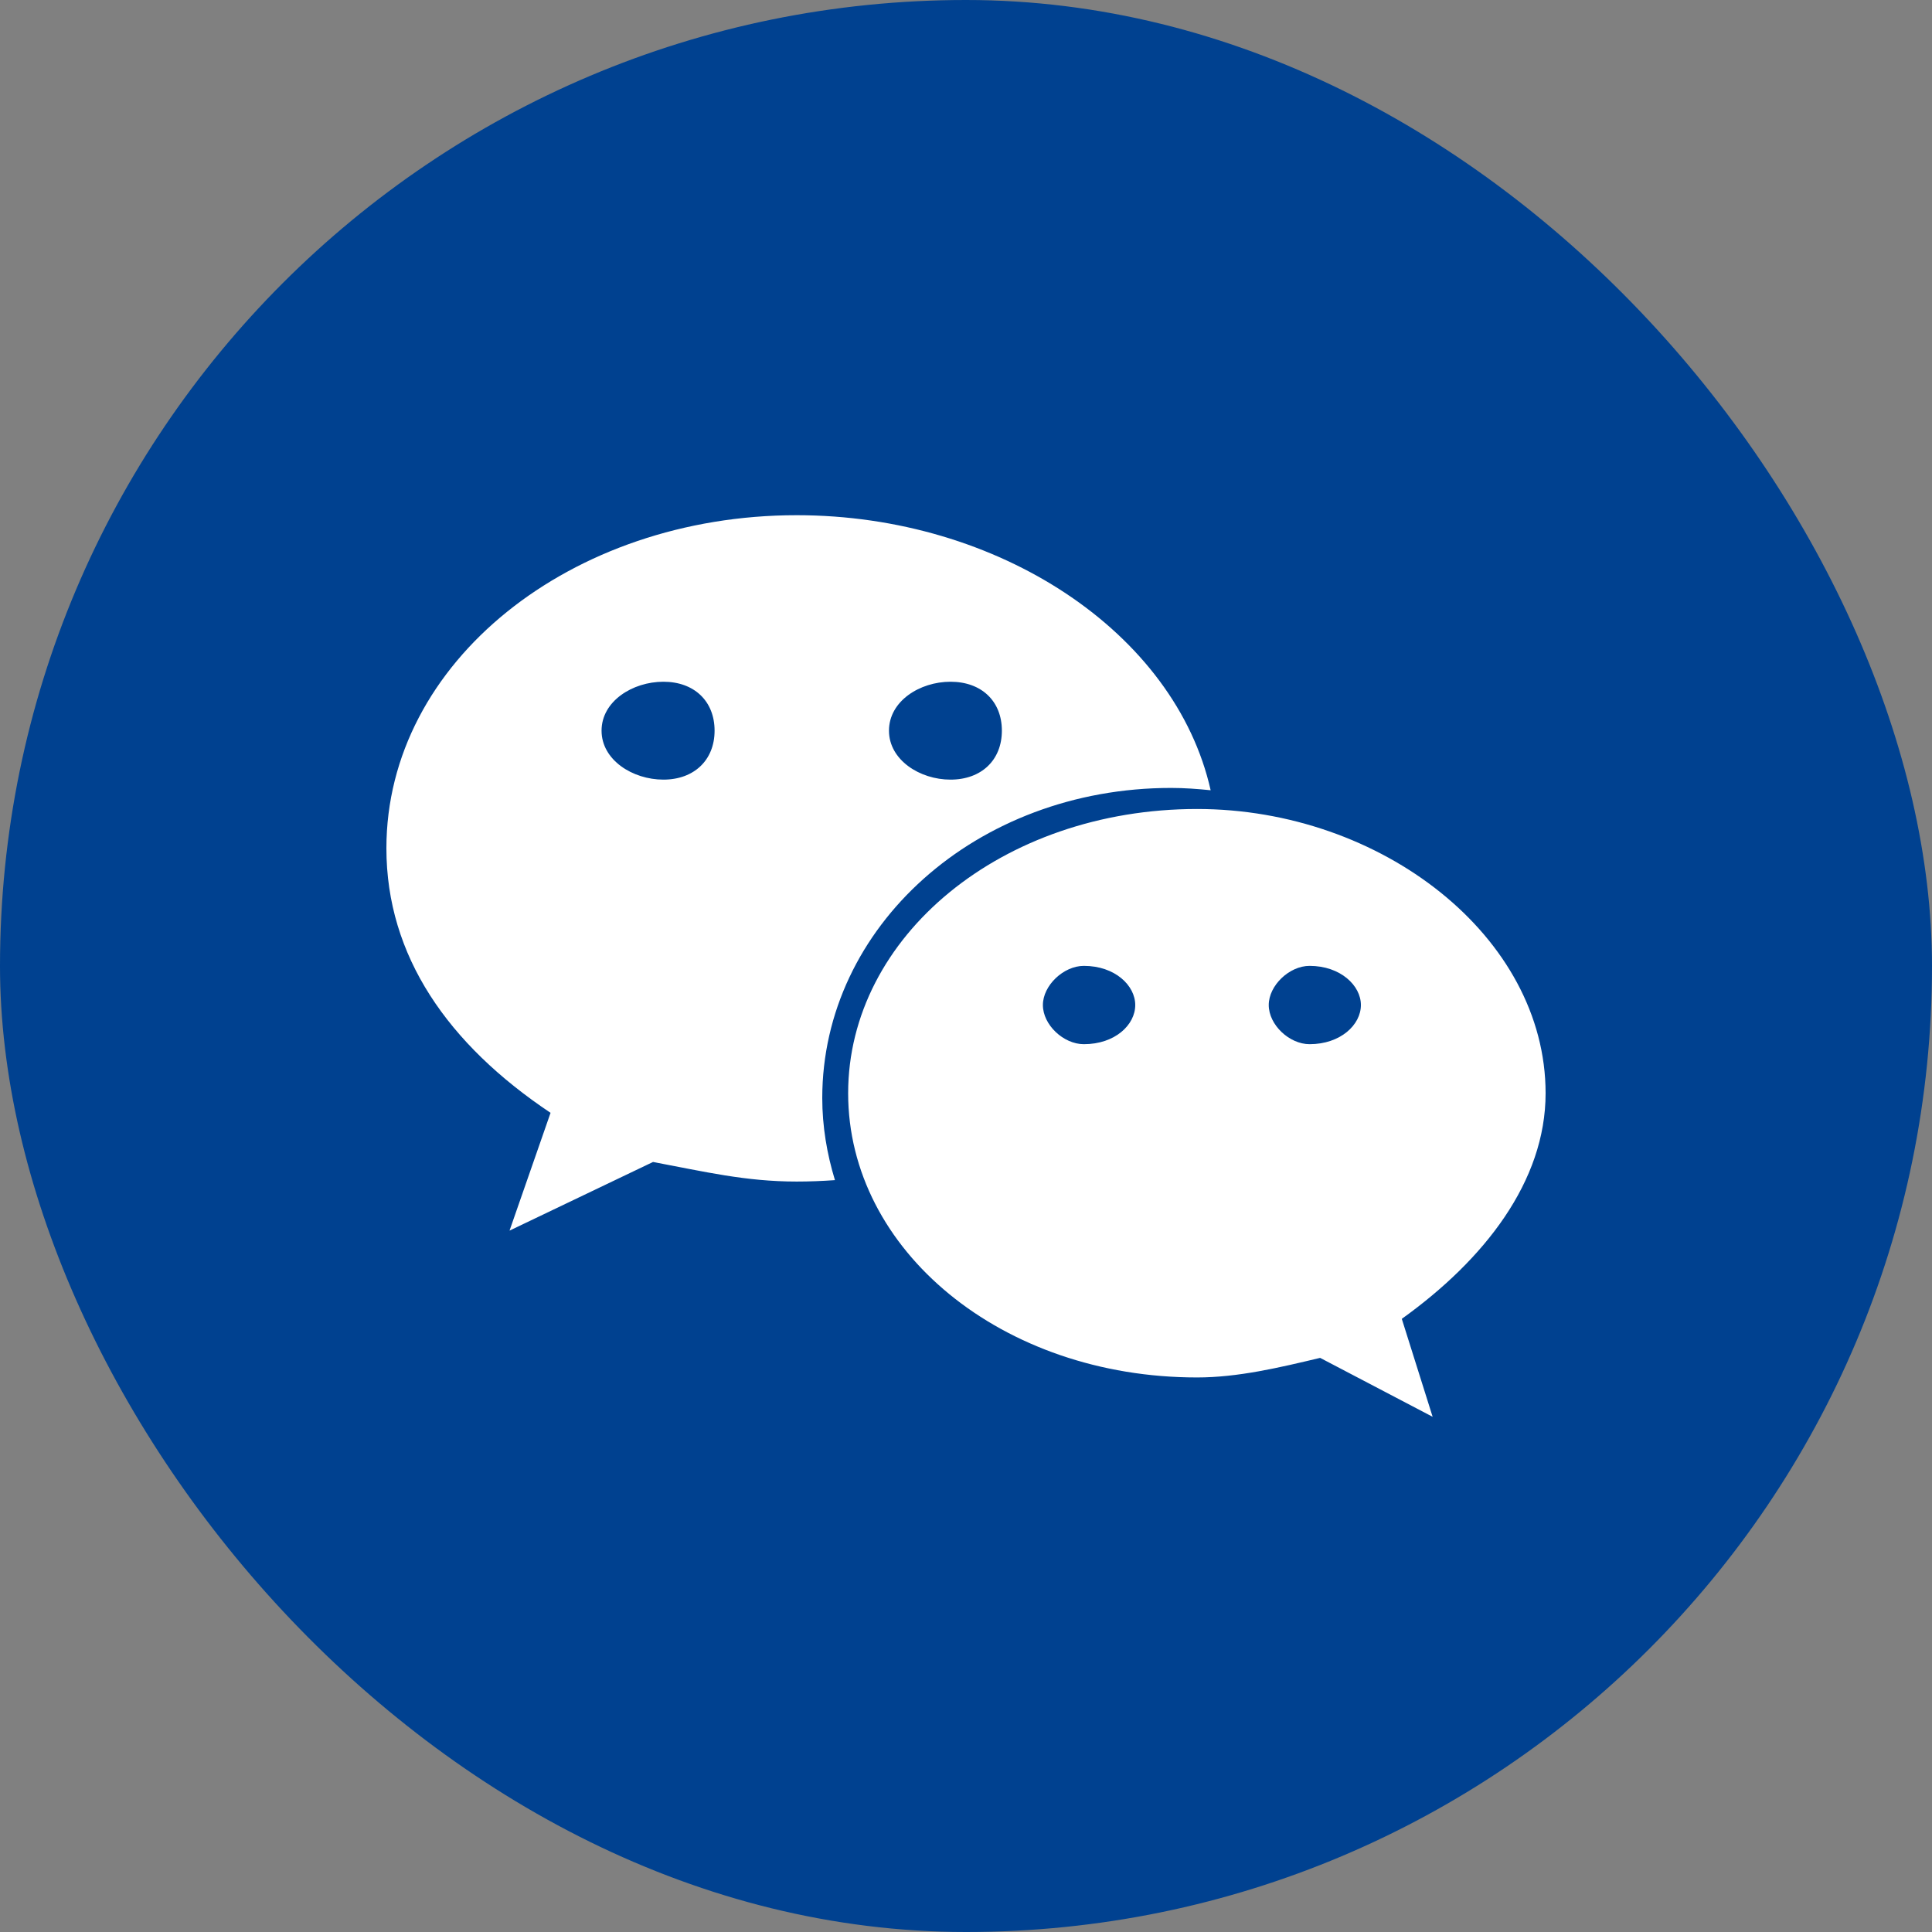 <svg width="30" height="30" viewBox="0 0 30 30" fill="none" xmlns="http://www.w3.org/2000/svg">
  <rect x="0" y="0" width="30" height="30" fill="#808080" stroke="none"/>
  <rect width="30" height="30" rx="15" fill="#004190" />
  <path
    d="M18.184 12.235C18.391 12.235 18.594 12.25 18.799 12.271C18.248 9.82 15.504 8 12.371 8C8.869 8 6 10.278 6 13.172C6 14.843 6.954 16.214 8.549 17.28L7.912 19.109L10.14 18.043C10.937 18.193 11.575 18.347 12.371 18.347C12.571 18.347 12.769 18.339 12.965 18.325C12.841 17.918 12.768 17.492 12.768 17.049C12.769 14.392 15.159 12.235 18.184 12.235ZM14.759 10.586C15.241 10.586 15.557 10.888 15.557 11.346C15.557 11.801 15.241 12.106 14.759 12.106C14.283 12.106 13.804 11.801 13.804 11.346C13.804 10.887 14.282 10.586 14.759 10.586ZM10.301 12.106C9.823 12.106 9.341 11.801 9.341 11.346C9.341 10.888 9.823 10.586 10.301 10.586C10.779 10.586 11.096 10.887 11.096 11.346C11.096 11.801 10.779 12.106 10.301 12.106ZM24 16.976C24 14.544 21.451 12.562 18.588 12.562C15.556 12.562 13.17 14.545 13.17 16.976C13.17 19.414 15.557 21.389 18.588 21.389C19.222 21.389 19.862 21.237 20.499 21.085L22.246 22L21.767 20.479C23.046 19.562 24 18.347 24 16.976ZM16.83 16.214C16.514 16.214 16.194 15.914 16.194 15.606C16.194 15.303 16.514 14.998 16.83 14.998C17.314 14.998 17.628 15.303 17.628 15.606C17.628 15.914 17.314 16.214 16.83 16.214ZM20.335 16.214C20.021 16.214 19.701 15.914 19.701 15.606C19.701 15.303 20.02 14.998 20.335 14.998C20.814 14.998 21.132 15.303 21.132 15.606C21.132 15.914 20.814 16.214 20.335 16.214Z"
    fill="white" />
</svg>